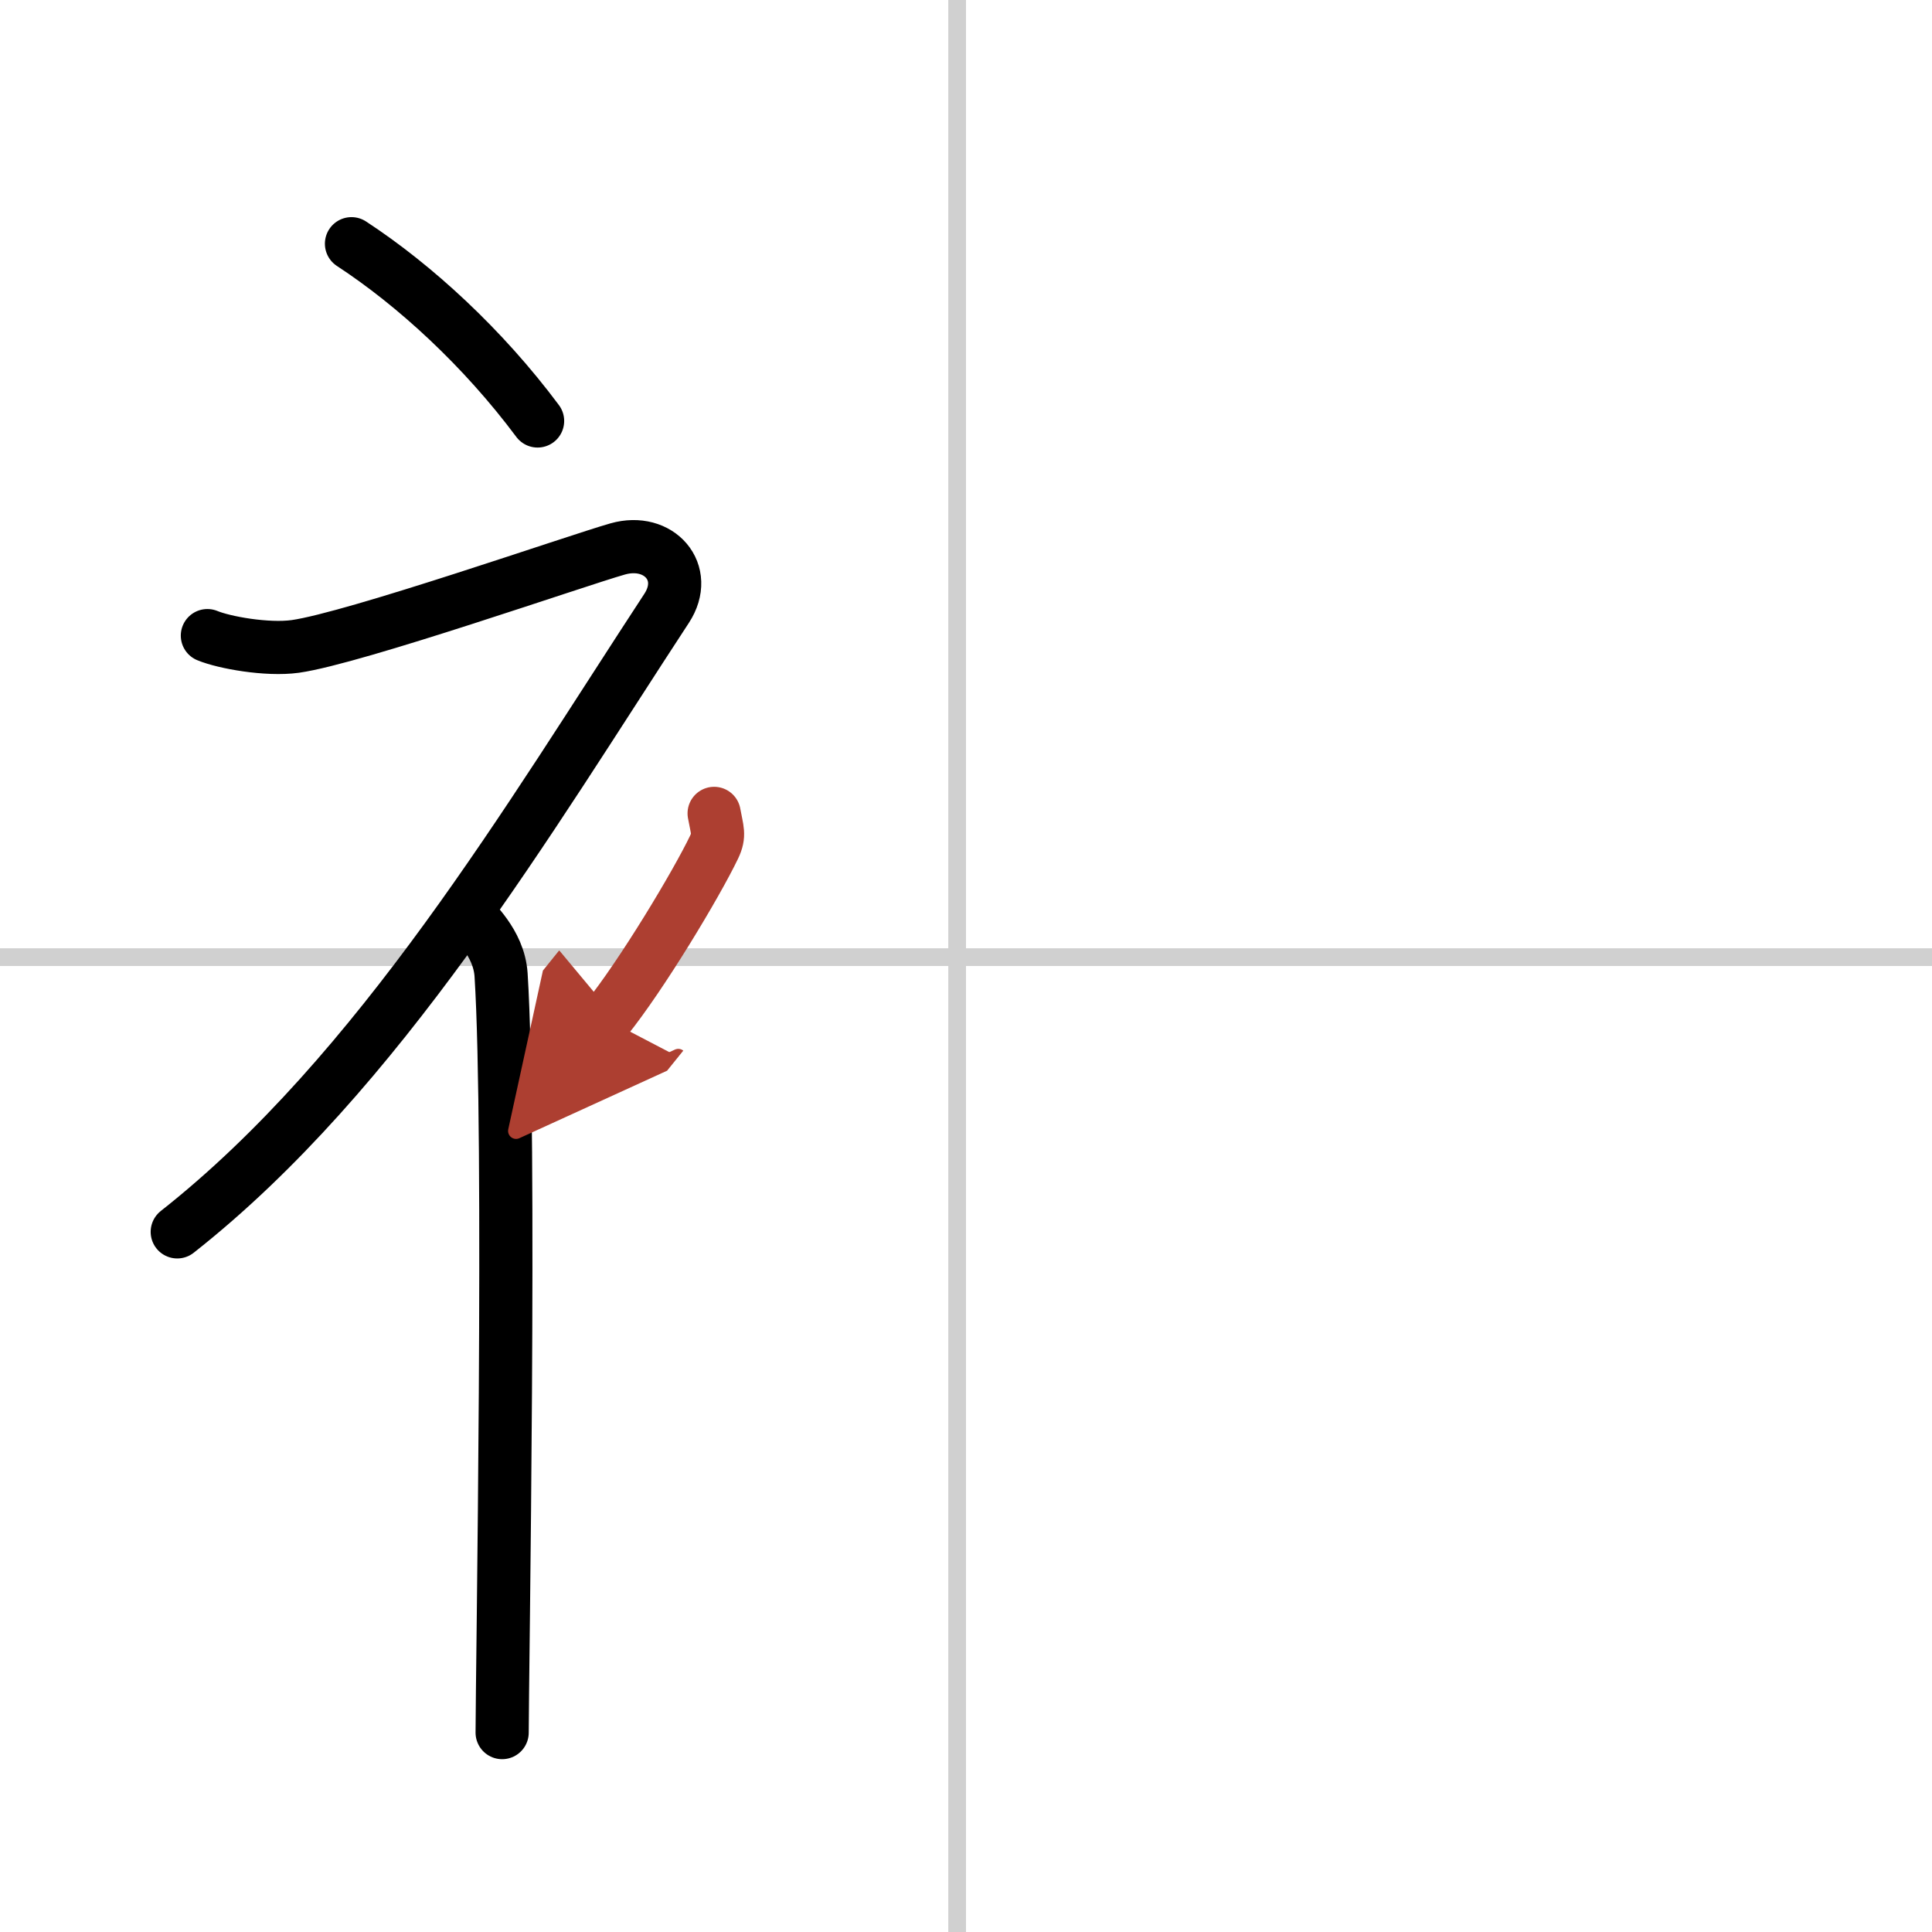 <svg width="400" height="400" viewBox="0 0 109 109" xmlns="http://www.w3.org/2000/svg"><defs><marker id="a" markerWidth="4" orient="auto" refX="1" refY="5" viewBox="0 0 10 10"><polyline points="0 0 10 5 0 10 1 5" fill="#ad3f31" stroke="#ad3f31"/></marker></defs><g fill="none" stroke="#000" stroke-linecap="round" stroke-linejoin="round" stroke-width="3"><rect width="100%" height="100%" fill="#fff" stroke="#fff"/><line x1="54" x2="54" y2="109" stroke="#d0d0d0" stroke-width="1"/><line x2="109" y1="54" y2="54" stroke="#d0d0d0" stroke-width="1"/><path d="m19.83 13.75c3.59 2.35 7.43 5.88 10.5 10"/><path d="m11.7 35.86c0.94 0.39 3.36 0.83 4.96 0.61 3.34-0.47 15.86-4.84 18.19-5.5s4.08 1.33 2.76 3.35c-7.75 11.83-16.21 26.2-27.61 35.18"/><path d="m26.5 51.61c0.12 0.29 1.65 1.53 1.77 3.39 0.57 8.93 0.06 39.7 0.06 42.75"/><path d="m40.29 45.89c0.17 0.95 0.33 1.21 0 1.9-1 2.09-4.09 7.23-6.09 9.71" marker-end="url(#a)" stroke="#ad3f31"/></g></svg>
